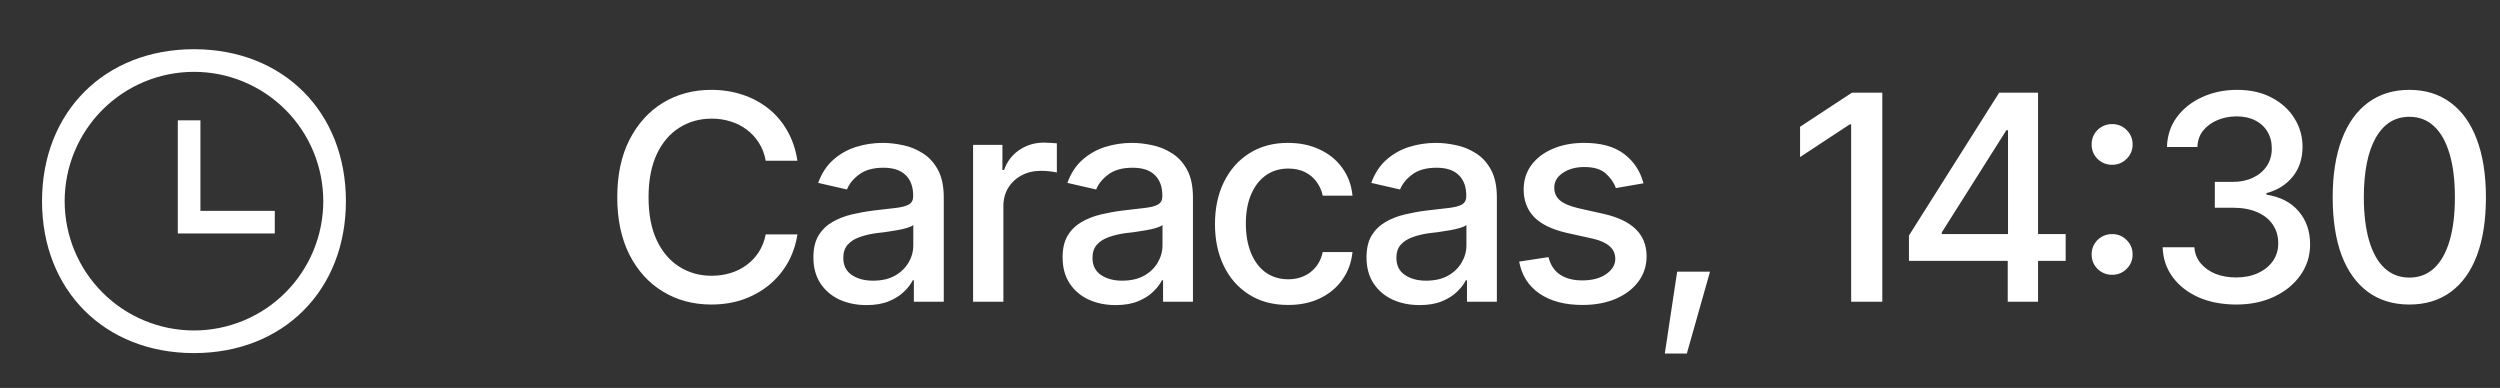 <?xml version="1.0" encoding="UTF-8"?> <svg xmlns="http://www.w3.org/2000/svg" width="174" height="27" viewBox="0 0 174 27" fill="none"><rect x="0" y="0" width="174" height="27" fill="#333333" stroke="none"/><path d="M13.5 24.575C7.287 24.575 2.925 20.213 2.925 14C2.925 7.787 7.287 3.425 13.5 3.425C19.713 3.425 24.075 7.787 24.075 14C24.075 20.213 19.713 24.575 13.5 24.575ZM13.5 23C15.887 23 18.176 22.052 19.864 20.364C21.552 18.676 22.5 16.387 22.5 14C22.5 11.613 21.552 9.324 19.864 7.636C18.176 5.948 15.887 5 13.5 5C11.113 5 8.824 5.948 7.136 7.636C5.448 9.324 4.5 11.613 4.5 14C4.5 16.387 5.448 18.676 7.136 20.364C8.824 22.052 11.113 23 13.5 23ZM13.95 14.675H19.125V16.25H12.375V8.375H13.95V14.675Z" fill="white"></path><path d="M49.504 21.195C48.254 21.195 47.134 20.896 46.145 20.297C45.155 19.698 44.377 18.842 43.81 17.729C43.244 16.609 42.961 15.277 42.961 13.734C42.961 12.178 43.244 10.844 43.81 9.73C44.383 8.611 45.161 7.751 46.145 7.152C47.134 6.553 48.254 6.254 49.504 6.254C50.272 6.254 50.992 6.365 51.662 6.586C52.339 6.807 52.945 7.13 53.478 7.553C54.012 7.976 54.452 8.493 54.797 9.105C55.148 9.717 55.383 10.411 55.5 11.185H53.293C53.208 10.71 53.049 10.294 52.815 9.936C52.587 9.571 52.303 9.265 51.965 9.018C51.633 8.764 51.258 8.575 50.842 8.451C50.432 8.321 49.995 8.256 49.533 8.256C48.7 8.256 47.948 8.467 47.277 8.891C46.613 9.307 46.089 9.926 45.705 10.746C45.328 11.56 45.139 12.556 45.139 13.734C45.139 14.919 45.331 15.919 45.715 16.732C46.099 17.54 46.623 18.152 47.287 18.568C47.951 18.985 48.697 19.193 49.523 19.193C49.986 19.193 50.422 19.131 50.832 19.008C51.242 18.884 51.617 18.699 51.955 18.451C52.294 18.204 52.577 17.904 52.805 17.553C53.039 17.195 53.202 16.781 53.293 16.312H55.5C55.389 17.035 55.165 17.696 54.826 18.295C54.488 18.887 54.055 19.402 53.527 19.838C53 20.268 52.398 20.603 51.721 20.844C51.044 21.078 50.305 21.195 49.504 21.195ZM60.305 21.234C59.615 21.234 58.99 21.107 58.43 20.854C57.87 20.593 57.427 20.215 57.102 19.721C56.776 19.226 56.613 18.624 56.613 17.914C56.613 17.296 56.73 16.791 56.965 16.4C57.206 16.003 57.528 15.688 57.932 15.453C58.335 15.219 58.785 15.043 59.279 14.926C59.774 14.809 60.282 14.717 60.803 14.652C61.46 14.581 61.991 14.519 62.395 14.467C62.798 14.415 63.091 14.333 63.273 14.223C63.462 14.105 63.557 13.92 63.557 13.666V13.617C63.557 12.999 63.381 12.52 63.029 12.182C62.684 11.843 62.17 11.674 61.486 11.674C60.777 11.674 60.214 11.83 59.797 12.143C59.387 12.449 59.103 12.797 58.947 13.188L56.945 12.729C57.186 12.065 57.535 11.531 57.99 11.127C58.453 10.717 58.98 10.417 59.572 10.229C60.171 10.04 60.796 9.945 61.447 9.945C61.883 9.945 62.346 9.997 62.834 10.102C63.322 10.199 63.781 10.385 64.211 10.658C64.647 10.925 65.002 11.309 65.275 11.81C65.549 12.312 65.686 12.96 65.686 13.754V21H63.605V19.506H63.527C63.397 19.773 63.192 20.04 62.912 20.307C62.639 20.574 62.287 20.795 61.857 20.971C61.428 21.146 60.91 21.234 60.305 21.234ZM60.764 19.535C61.356 19.535 61.861 19.421 62.277 19.193C62.694 18.959 63.013 18.653 63.234 18.275C63.456 17.898 63.566 17.497 63.566 17.074V15.658C63.488 15.73 63.342 15.798 63.127 15.863C62.912 15.928 62.668 15.984 62.395 16.029C62.121 16.075 61.854 16.117 61.594 16.156C61.333 16.189 61.115 16.215 60.94 16.234C60.529 16.293 60.155 16.384 59.816 16.508C59.478 16.625 59.204 16.801 58.996 17.035C58.794 17.263 58.693 17.566 58.693 17.943C58.693 18.471 58.889 18.868 59.279 19.135C59.67 19.402 60.165 19.535 60.764 19.535ZM67.727 21V10.082H69.768V11.83H69.885C70.087 11.244 70.438 10.782 70.939 10.443C71.447 10.098 72.02 9.926 72.658 9.926C72.788 9.926 72.941 9.932 73.117 9.945C73.299 9.952 73.446 9.962 73.557 9.975V12.006C73.472 11.98 73.319 11.954 73.098 11.928C72.883 11.902 72.665 11.889 72.443 11.889C71.942 11.889 71.493 11.996 71.096 12.211C70.705 12.419 70.396 12.709 70.168 13.08C69.947 13.445 69.836 13.868 69.836 14.35V21H67.727ZM77.648 21.234C76.958 21.234 76.333 21.107 75.773 20.854C75.213 20.593 74.771 20.215 74.445 19.721C74.12 19.226 73.957 18.624 73.957 17.914C73.957 17.296 74.074 16.791 74.309 16.4C74.549 16.003 74.872 15.688 75.275 15.453C75.679 15.219 76.128 15.043 76.623 14.926C77.118 14.809 77.626 14.717 78.147 14.652C78.804 14.581 79.335 14.519 79.738 14.467C80.142 14.415 80.435 14.333 80.617 14.223C80.806 14.105 80.9 13.92 80.9 13.666V13.617C80.9 12.999 80.725 12.52 80.373 12.182C80.028 11.843 79.514 11.674 78.83 11.674C78.12 11.674 77.557 11.83 77.141 12.143C76.731 12.449 76.447 12.797 76.291 13.188L74.289 12.729C74.53 12.065 74.878 11.531 75.334 11.127C75.796 10.717 76.324 10.417 76.916 10.229C77.515 10.04 78.14 9.945 78.791 9.945C79.227 9.945 79.689 9.997 80.178 10.102C80.666 10.199 81.125 10.385 81.555 10.658C81.991 10.925 82.346 11.309 82.619 11.81C82.893 12.312 83.029 12.96 83.029 13.754V21H80.949V19.506H80.871C80.741 19.773 80.536 20.04 80.256 20.307C79.982 20.574 79.631 20.795 79.201 20.971C78.772 21.146 78.254 21.234 77.648 21.234ZM78.107 19.535C78.7 19.535 79.204 19.421 79.621 19.193C80.038 18.959 80.357 18.653 80.578 18.275C80.799 17.898 80.91 17.497 80.91 17.074V15.658C80.832 15.73 80.686 15.798 80.471 15.863C80.256 15.928 80.012 15.984 79.738 16.029C79.465 16.075 79.198 16.117 78.938 16.156C78.677 16.189 78.459 16.215 78.283 16.234C77.873 16.293 77.499 16.384 77.16 16.508C76.822 16.625 76.548 16.801 76.34 17.035C76.138 17.263 76.037 17.566 76.037 17.943C76.037 18.471 76.232 18.868 76.623 19.135C77.014 19.402 77.508 19.535 78.107 19.535ZM89.65 21.225C88.602 21.225 87.697 20.984 86.936 20.502C86.174 20.02 85.588 19.356 85.178 18.51C84.768 17.663 84.562 16.693 84.562 15.6C84.562 14.486 84.771 13.507 85.188 12.66C85.611 11.807 86.2 11.143 86.955 10.668C87.717 10.186 88.609 9.945 89.631 9.945C90.464 9.945 91.203 10.098 91.848 10.404C92.499 10.704 93.023 11.13 93.42 11.684C93.824 12.237 94.061 12.882 94.133 13.617H92.062C91.991 13.272 91.851 12.956 91.643 12.67C91.441 12.383 91.174 12.156 90.842 11.986C90.51 11.817 90.116 11.732 89.66 11.732C89.068 11.732 88.55 11.889 88.107 12.201C87.671 12.507 87.329 12.947 87.082 13.52C86.835 14.092 86.711 14.77 86.711 15.551C86.711 16.338 86.831 17.025 87.072 17.611C87.313 18.197 87.655 18.65 88.098 18.969C88.547 19.281 89.068 19.438 89.66 19.438C90.272 19.438 90.793 19.268 91.223 18.93C91.659 18.591 91.939 18.129 92.062 17.543H94.133C94.061 18.253 93.833 18.884 93.449 19.438C93.065 19.991 92.551 20.427 91.906 20.746C91.262 21.065 90.51 21.225 89.65 21.225ZM98.801 21.234C98.111 21.234 97.486 21.107 96.926 20.854C96.366 20.593 95.923 20.215 95.598 19.721C95.272 19.226 95.109 18.624 95.109 17.914C95.109 17.296 95.227 16.791 95.461 16.4C95.702 16.003 96.024 15.688 96.428 15.453C96.831 15.219 97.281 15.043 97.775 14.926C98.27 14.809 98.778 14.717 99.299 14.652C99.956 14.581 100.487 14.519 100.891 14.467C101.294 14.415 101.587 14.333 101.77 14.223C101.958 14.105 102.053 13.92 102.053 13.666V13.617C102.053 12.999 101.877 12.52 101.525 12.182C101.18 11.843 100.666 11.674 99.982 11.674C99.273 11.674 98.71 11.83 98.293 12.143C97.883 12.449 97.6 12.797 97.443 13.188L95.441 12.729C95.682 12.065 96.031 11.531 96.486 11.127C96.949 10.717 97.476 10.417 98.068 10.229C98.667 10.04 99.292 9.945 99.943 9.945C100.38 9.945 100.842 9.997 101.33 10.102C101.818 10.199 102.277 10.385 102.707 10.658C103.143 10.925 103.498 11.309 103.771 11.81C104.045 12.312 104.182 12.96 104.182 13.754V21H102.102V19.506H102.023C101.893 19.773 101.688 20.04 101.408 20.307C101.135 20.574 100.783 20.795 100.354 20.971C99.924 21.146 99.406 21.234 98.801 21.234ZM99.26 19.535C99.852 19.535 100.357 19.421 100.773 19.193C101.19 18.959 101.509 18.653 101.73 18.275C101.952 17.898 102.063 17.497 102.063 17.074V15.658C101.984 15.73 101.838 15.798 101.623 15.863C101.408 15.928 101.164 15.984 100.891 16.029C100.617 16.075 100.35 16.117 100.09 16.156C99.829 16.189 99.611 16.215 99.436 16.234C99.025 16.293 98.651 16.384 98.312 16.508C97.974 16.625 97.701 16.801 97.492 17.035C97.29 17.263 97.189 17.566 97.189 17.943C97.189 18.471 97.385 18.868 97.775 19.135C98.166 19.402 98.661 19.535 99.26 19.535ZM114.387 12.758L112.463 13.09C112.339 12.725 112.108 12.39 111.77 12.084C111.438 11.778 110.939 11.625 110.275 11.625C109.676 11.625 109.175 11.762 108.771 12.035C108.374 12.302 108.176 12.644 108.176 13.06C108.176 13.425 108.309 13.721 108.576 13.949C108.85 14.177 109.283 14.359 109.875 14.496L111.623 14.887C112.619 15.115 113.365 15.473 113.859 15.961C114.354 16.449 114.602 17.074 114.602 17.836C114.602 18.494 114.413 19.079 114.035 19.594C113.658 20.102 113.133 20.502 112.463 20.795C111.792 21.081 111.018 21.225 110.139 21.225C108.915 21.225 107.919 20.961 107.15 20.434C106.382 19.906 105.91 19.164 105.734 18.207L107.775 17.895C107.906 18.428 108.169 18.832 108.566 19.105C108.97 19.379 109.491 19.516 110.129 19.516C110.819 19.516 111.372 19.369 111.789 19.076C112.212 18.783 112.424 18.428 112.424 18.012C112.424 17.322 111.91 16.856 110.881 16.615L109.035 16.205C108.013 15.971 107.258 15.603 106.77 15.102C106.288 14.594 106.047 13.956 106.047 13.188C106.047 12.543 106.226 11.977 106.584 11.488C106.949 11 107.447 10.622 108.078 10.355C108.716 10.082 109.442 9.945 110.256 9.945C111.441 9.945 112.368 10.203 113.039 10.717C113.716 11.231 114.165 11.912 114.387 12.758ZM115.871 24.604L116.73 18.91H119.016L117.404 24.604H115.871ZM131.008 6.449V21H128.84V8.656H128.742L125.285 10.932V8.822L128.898 6.449H131.008ZM132.863 18.158V16.391L139.143 6.449H140.539V9.066H139.641L135.148 16.176V16.293H143.771V18.158H132.863ZM139.738 21V17.621L139.758 16.811V6.449H141.848V21H139.738ZM147.004 19.125C146.607 19.125 146.268 18.988 145.988 18.715C145.715 18.441 145.578 18.106 145.578 17.709C145.578 17.312 145.715 16.977 145.988 16.703C146.268 16.43 146.607 16.293 147.004 16.293C147.401 16.293 147.736 16.43 148.01 16.703C148.29 16.977 148.43 17.312 148.43 17.709C148.43 18.106 148.29 18.441 148.01 18.715C147.736 18.988 147.401 19.125 147.004 19.125ZM147.004 11.469C146.607 11.469 146.268 11.332 145.988 11.059C145.715 10.785 145.578 10.45 145.578 10.053C145.578 9.656 145.715 9.32 145.988 9.047C146.268 8.773 146.607 8.637 147.004 8.637C147.401 8.637 147.736 8.773 148.01 9.047C148.29 9.32 148.43 9.656 148.43 10.053C148.43 10.45 148.29 10.785 148.01 11.059C147.736 11.332 147.401 11.469 147.004 11.469ZM155.646 21.195C154.663 21.195 153.791 21.029 153.029 20.697C152.268 20.359 151.665 19.89 151.223 19.291C150.78 18.692 150.546 17.999 150.52 17.211H152.727C152.759 17.641 152.906 18.012 153.166 18.324C153.426 18.637 153.768 18.881 154.191 19.057C154.621 19.226 155.1 19.311 155.627 19.311C156.2 19.311 156.708 19.21 157.15 19.008C157.593 18.806 157.938 18.529 158.186 18.178C158.439 17.82 158.566 17.406 158.566 16.938C158.566 16.449 158.443 16.02 158.195 15.648C157.948 15.271 157.587 14.978 157.111 14.77C156.636 14.561 156.063 14.457 155.393 14.457H154.152V12.66H155.393C155.926 12.66 156.398 12.562 156.809 12.367C157.219 12.172 157.538 11.902 157.766 11.557C158 11.212 158.117 10.805 158.117 10.336C158.117 9.887 158.016 9.496 157.814 9.164C157.613 8.826 157.329 8.565 156.965 8.383C156.6 8.194 156.171 8.1 155.676 8.1C155.201 8.1 154.758 8.184 154.348 8.354C153.938 8.523 153.602 8.767 153.342 9.086C153.088 9.398 152.954 9.779 152.941 10.229H150.822C150.842 9.441 151.07 8.751 151.506 8.158C151.949 7.559 152.535 7.094 153.264 6.762C153.999 6.423 154.813 6.254 155.705 6.254C156.636 6.254 157.44 6.436 158.117 6.801C158.801 7.159 159.328 7.641 159.699 8.246C160.07 8.845 160.256 9.499 160.256 10.209C160.256 11.036 160.028 11.732 159.572 12.299C159.117 12.859 158.508 13.24 157.746 13.441V13.549C158.71 13.699 159.455 14.083 159.982 14.701C160.516 15.32 160.783 16.088 160.783 17.006C160.783 17.807 160.559 18.523 160.109 19.154C159.667 19.786 159.058 20.284 158.283 20.648C157.515 21.013 156.636 21.195 155.646 21.195ZM167.688 21.195C166.568 21.195 165.607 20.902 164.807 20.316C164.012 19.73 163.404 18.884 162.98 17.777C162.564 16.664 162.355 15.316 162.355 13.734C162.355 12.159 162.567 10.815 162.99 9.701C163.413 8.581 164.022 7.729 164.816 7.143C165.617 6.55 166.574 6.254 167.688 6.254C168.807 6.254 169.764 6.55 170.559 7.143C171.359 7.729 171.968 8.581 172.385 9.701C172.808 10.815 173.02 12.159 173.02 13.734C173.02 15.316 172.811 16.664 172.395 17.777C171.978 18.884 171.372 19.73 170.578 20.316C169.784 20.902 168.82 21.195 167.688 21.195ZM167.688 19.32C168.371 19.32 168.947 19.102 169.416 18.666C169.885 18.23 170.243 17.595 170.49 16.762C170.738 15.922 170.861 14.913 170.861 13.734C170.861 12.55 170.738 11.54 170.49 10.707C170.243 9.867 169.885 9.229 169.416 8.793C168.947 8.35 168.371 8.129 167.688 8.129C166.678 8.129 165.897 8.62 165.344 9.604C164.797 10.58 164.523 11.957 164.523 13.734C164.523 14.913 164.647 15.922 164.895 16.762C165.142 17.595 165.5 18.23 165.969 18.666C166.444 19.102 167.017 19.32 167.688 19.32Z" fill="white"></path></svg> 